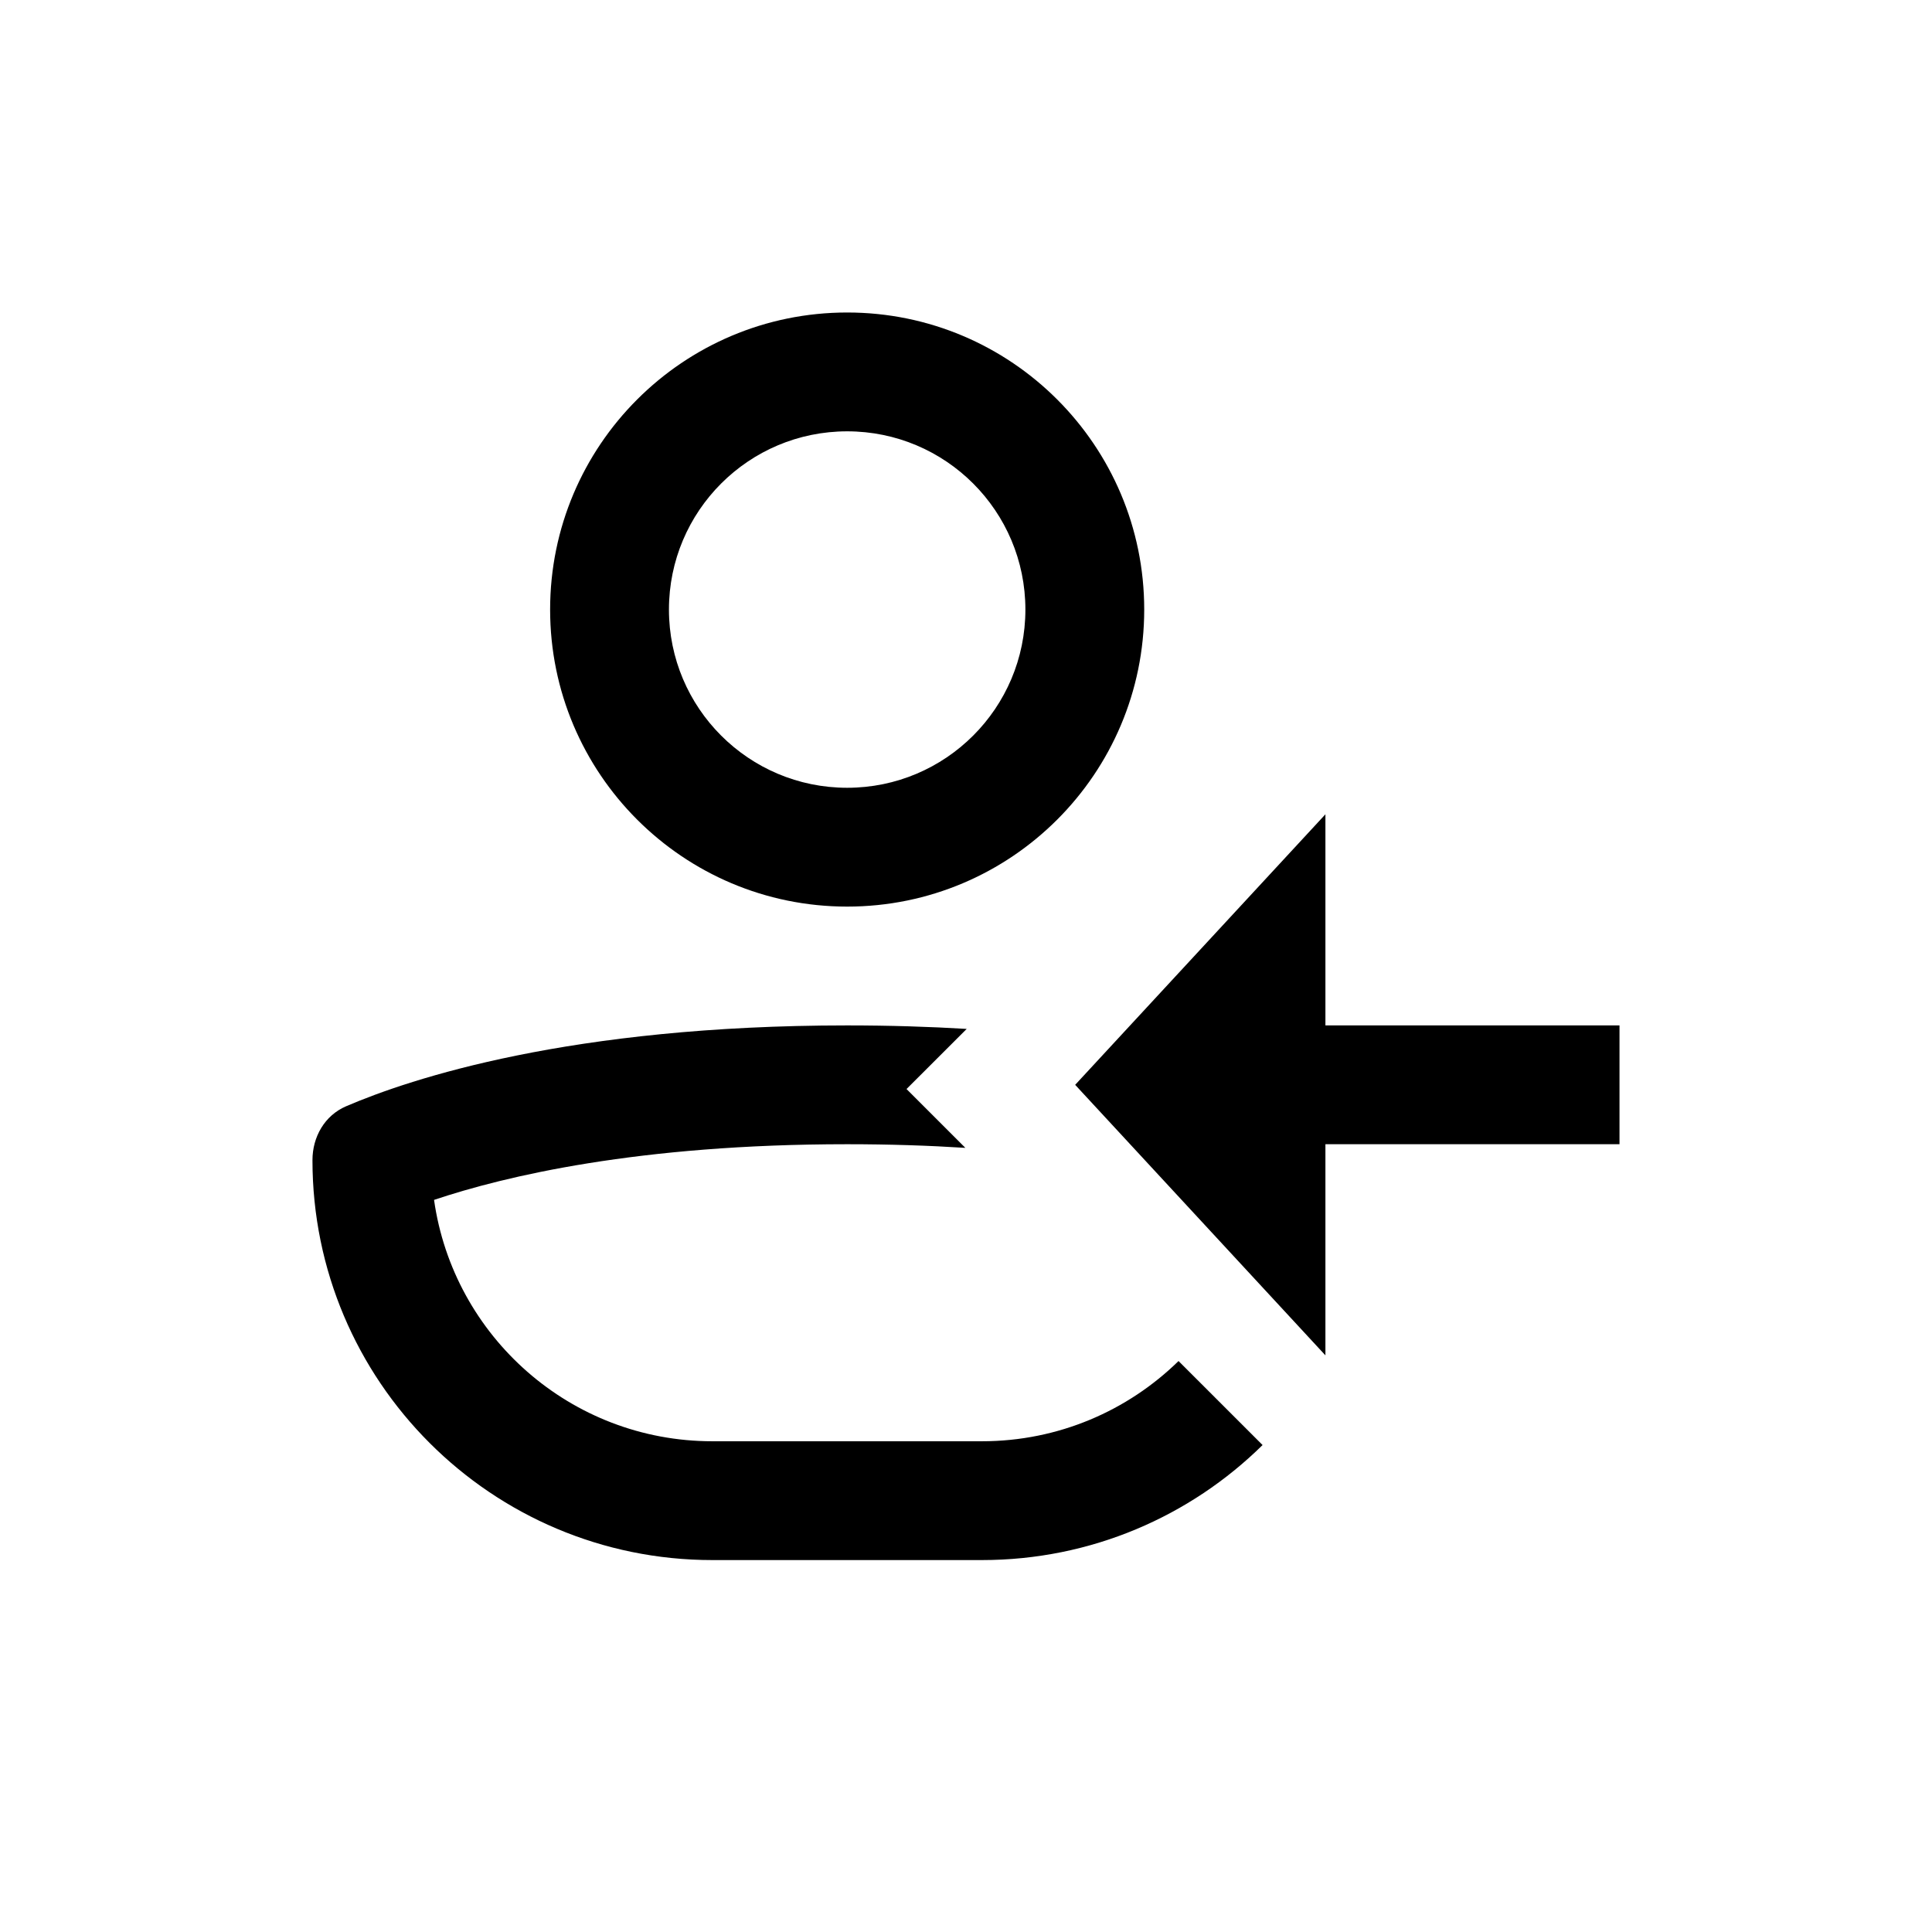 <?xml version="1.0" encoding="UTF-8"?>
<!-- Uploaded to: ICON Repo, www.iconrepo.com, Generator: ICON Repo Mixer Tools -->
<svg fill="#000000" width="800px" height="800px" version="1.1" viewBox="144 144 512 512" xmlns="http://www.w3.org/2000/svg">
 <path d="m368.51 352.77c26.086 0 47.23-21.145 47.23-47.23 0-26.086-21.145-47.234-47.23-47.234-26.086 0-47.234 21.148-47.234 47.234 0 26.086 21.148 47.23 47.234 47.23zm0 31.488c43.473 0 78.719-35.242 78.719-78.719 0-43.477-35.246-78.723-78.719-78.723-43.477 0-78.723 35.246-78.723 78.723 0 43.477 35.246 78.719 78.723 78.719zm31.68 32.414c-9.84-0.59-20.391-0.926-31.68-0.926-73.336 0-115.69 14.082-132.79 21.426-5.676 2.438-8.914 8.109-8.914 14.285 0 58.535 47.453 105.98 105.98 105.98h71.426c28.98 0 55.246-11.633 74.383-30.484l-22.27-22.266c-13.434 13.152-31.824 21.262-52.113 21.262h-71.426c-37.566 0-68.641-27.809-73.758-63.965 18.66-6.266 54.121-14.754 109.47-14.754 11.258 0 21.691 0.352 31.332 0.965l-15.59-15.59zm95.059 46.309v40.203l-27.301-29.516-39.016-42.176 9.887-10.691 29.129-31.488 27.301-29.516v55.949h77.934v31.488h-77.934z" fill-rule="evenodd"/>
</svg>